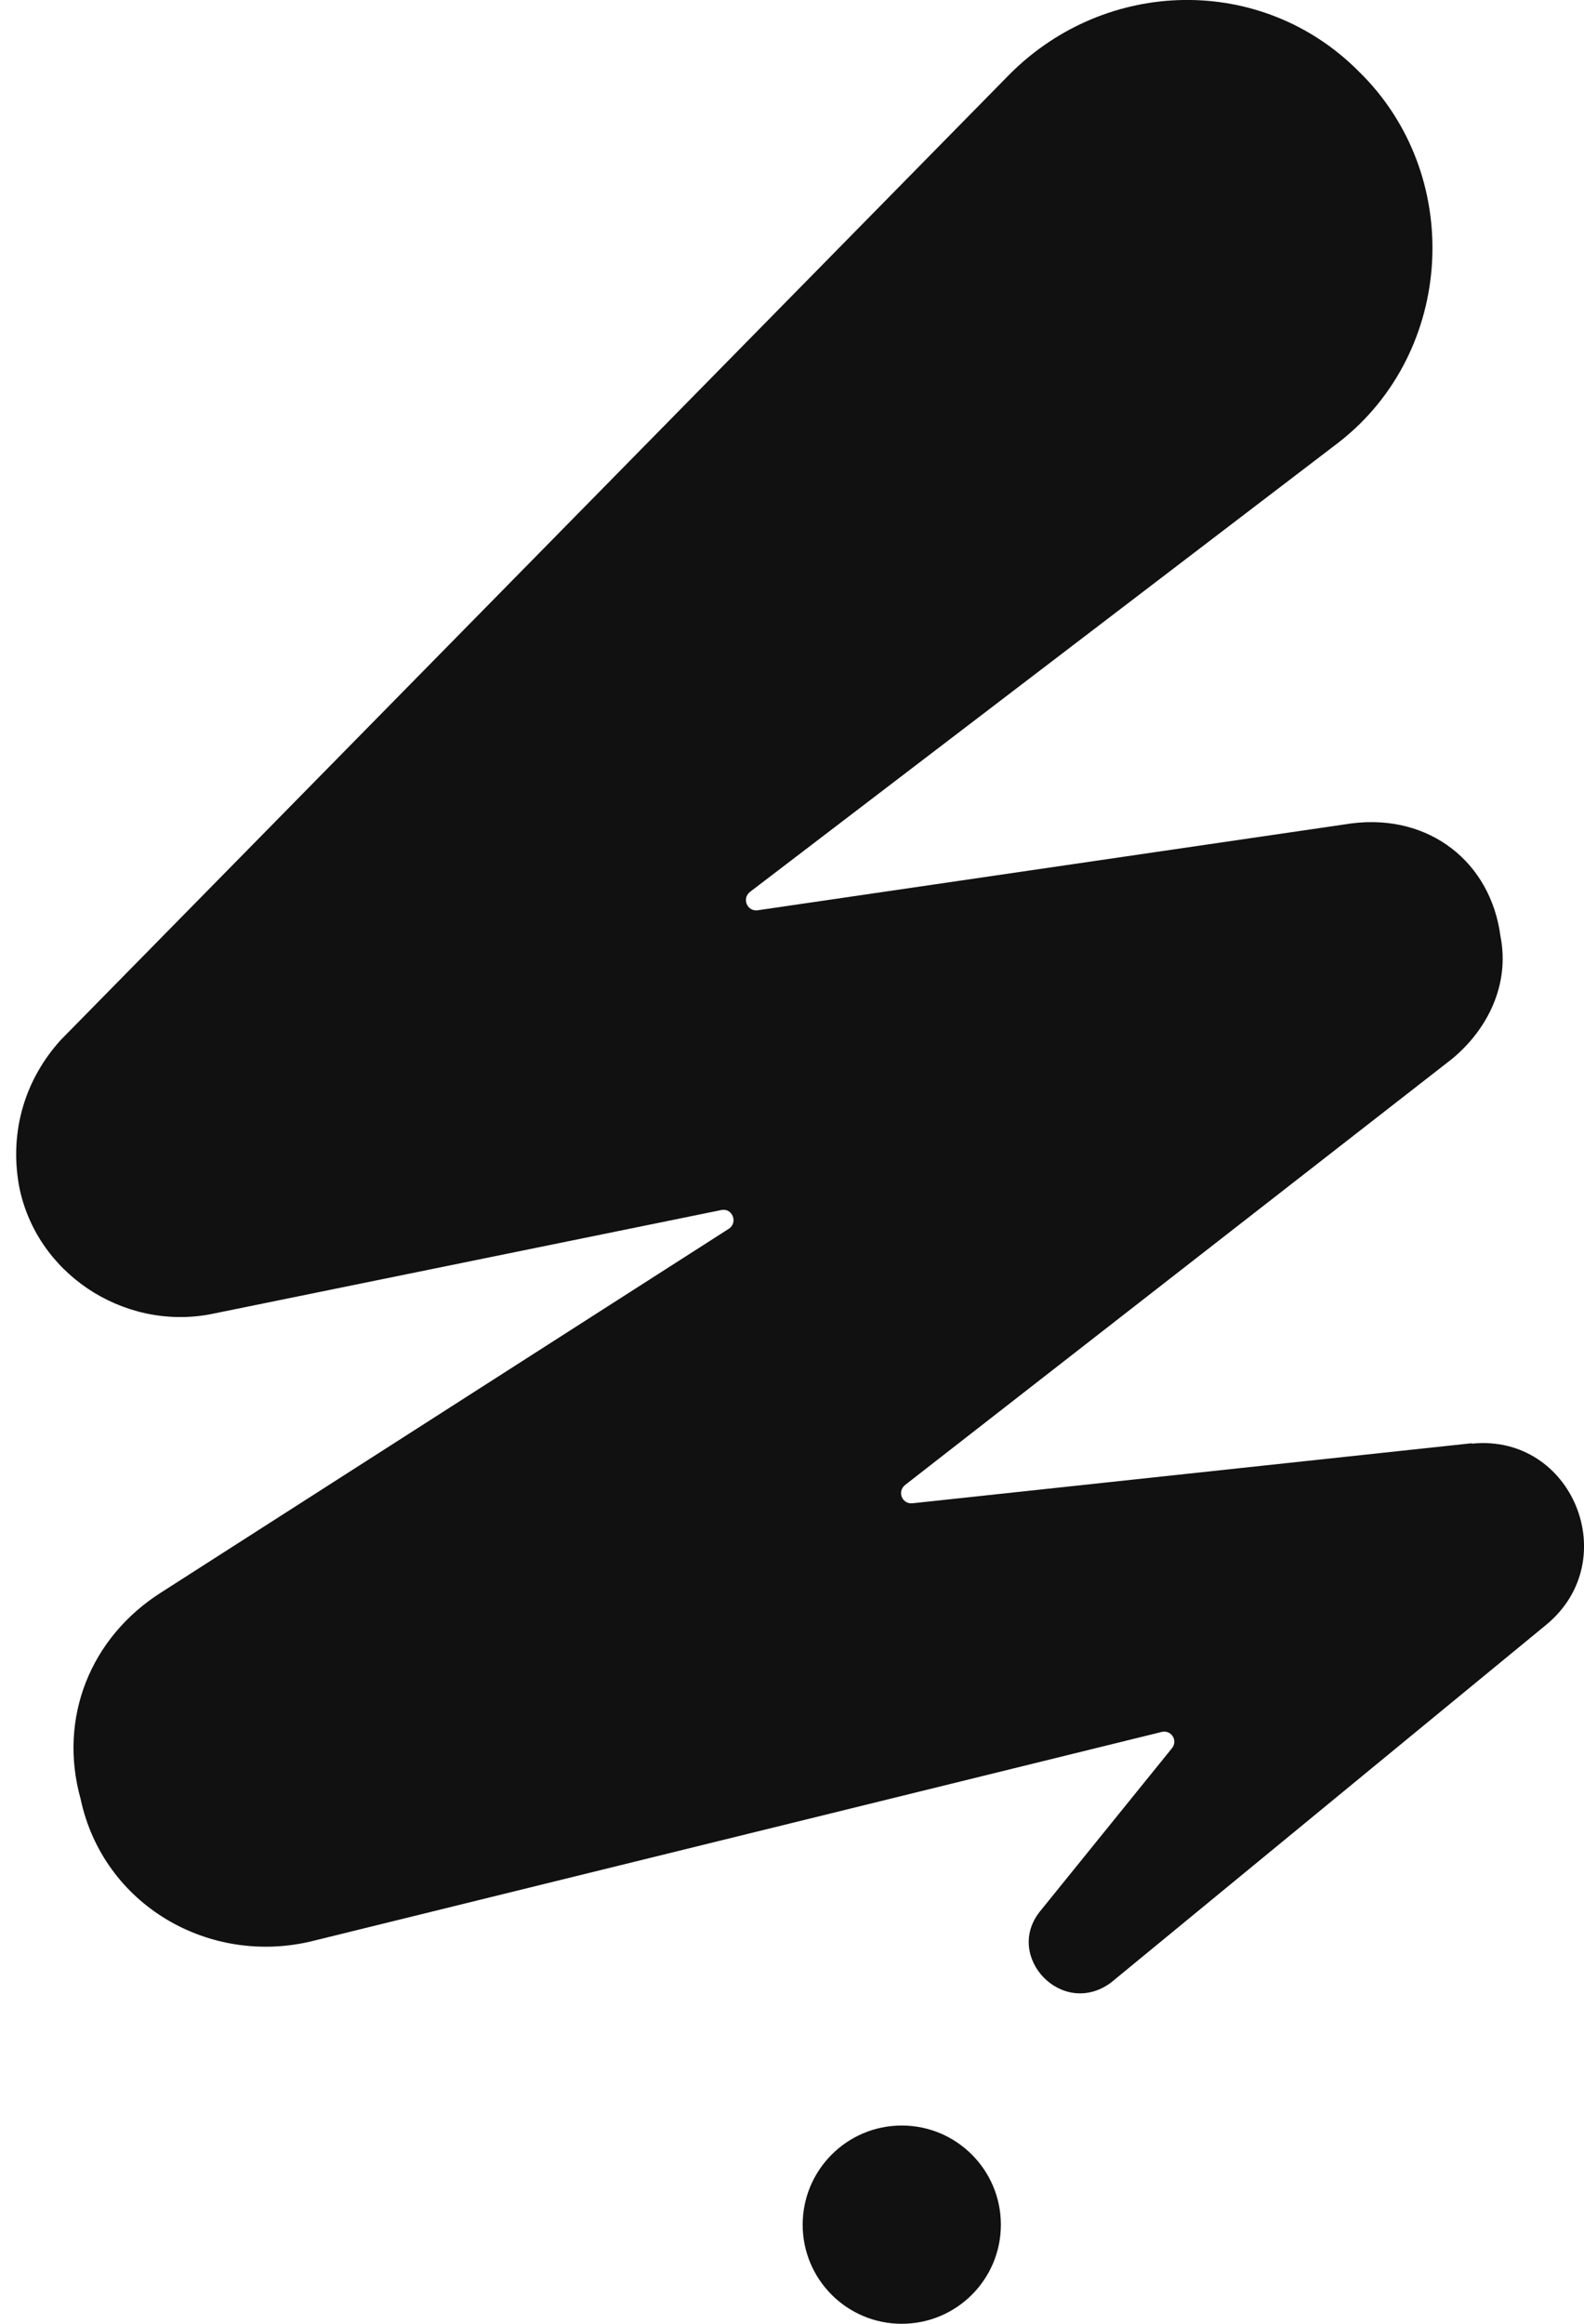 <svg xmlns="http://www.w3.org/2000/svg" width="15" height="22" viewBox="0 0 15 22" fill="none"><path d="M8.539 22C9.058 22 9.478 21.58 9.478 21.062C9.478 20.544 9.058 20.123 8.539 20.123C8.021 20.123 7.601 20.544 7.601 21.062C7.601 21.58 8.021 22 8.539 22Z" fill="#111111"></path><path d="M13.933 13.664L8.641 14.232C8.542 14.242 8.493 14.12 8.572 14.058L13.749 10.026C14.084 9.75 14.3 9.324 14.209 8.864C14.117 8.162 13.536 7.703 12.801 7.795L7.174 8.618C7.076 8.631 7.023 8.507 7.102 8.444L12.68 4.186C13.779 3.329 13.871 1.65 12.863 0.672C11.948 -0.244 10.478 -0.214 9.563 0.701L0.576 9.845C0.242 10.213 0.088 10.701 0.179 11.22C0.334 12.047 1.157 12.595 1.984 12.444L6.83 11.456C6.935 11.433 6.991 11.574 6.902 11.633L1.528 15.075C0.855 15.501 0.55 16.266 0.763 17.03C0.977 18.038 1.987 18.618 2.965 18.375L11 16.397C11.092 16.374 11.157 16.479 11.098 16.551L9.845 18.1C9.51 18.526 10.058 19.107 10.518 18.772L14.645 15.38C15.38 14.77 14.891 13.575 13.943 13.667L13.933 13.664Z" fill="#111111"></path></svg>